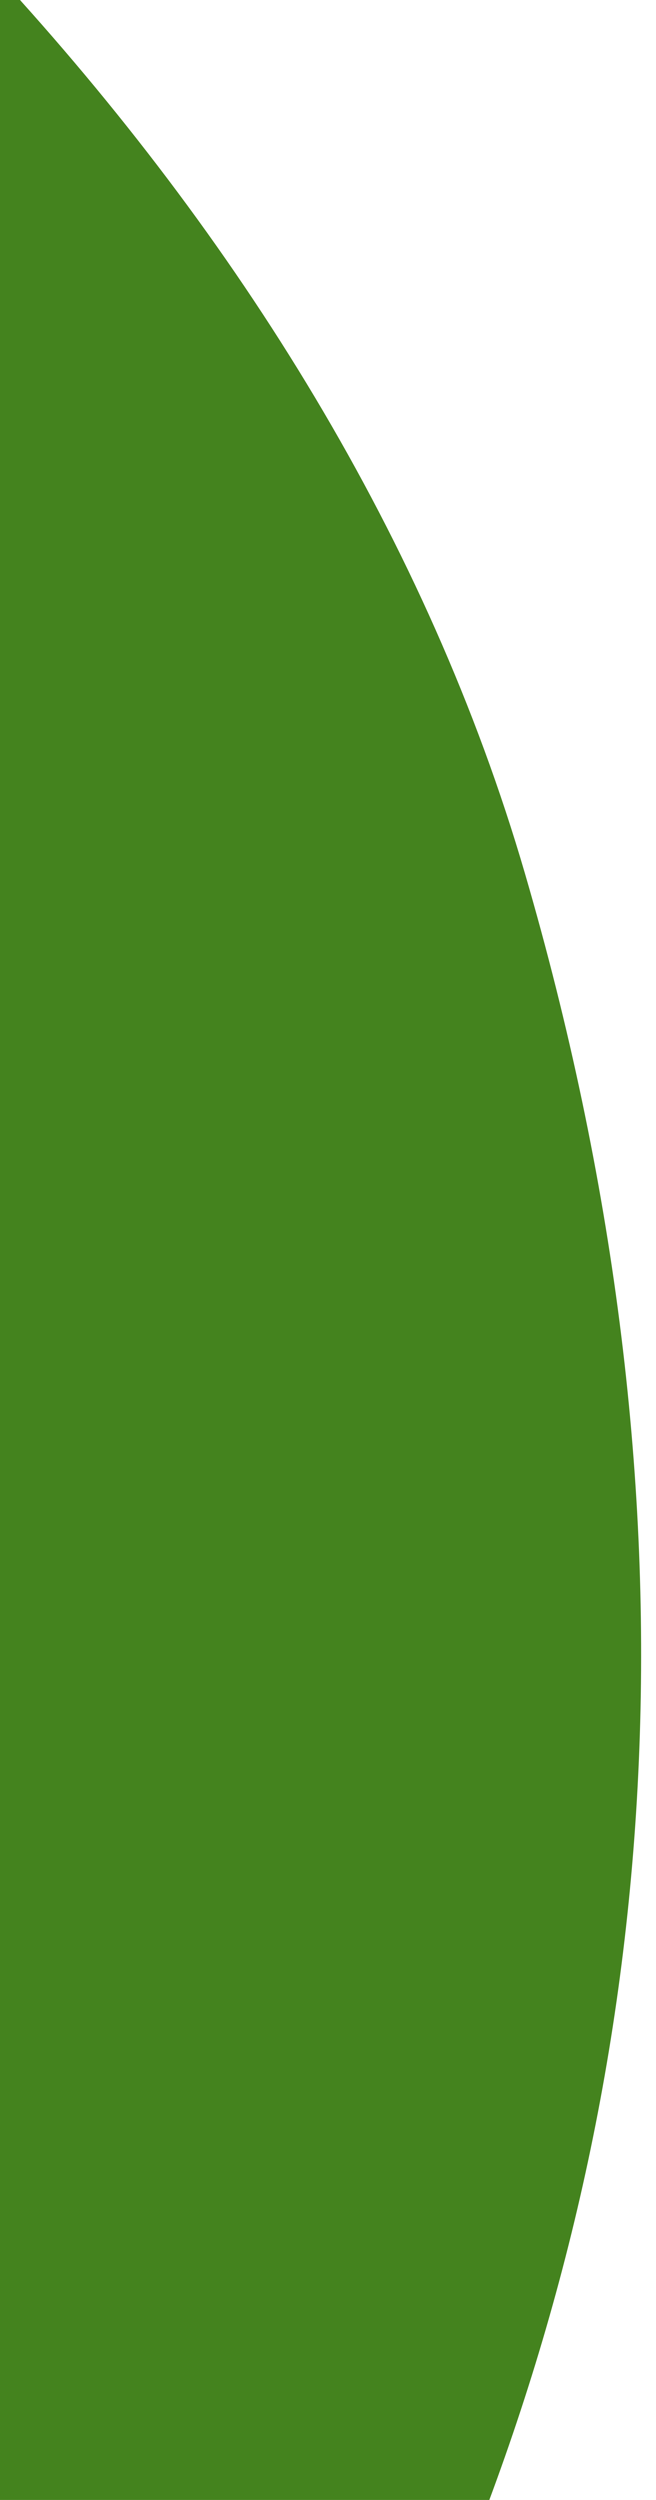 <?xml version="1.0" encoding="UTF-8"?><svg id="a" xmlns="http://www.w3.org/2000/svg" viewBox="0 0 105 400" preserveAspectRatio="xMinYMax slice"><defs><style>.b{fill:#44831e;fill-rule:evenodd;}</style></defs><path class="b" d="m-1.016-4v408s77.826,0,77.826,0c29.774-77.479,35.894-165.852,7.211-264.251C68.487,86.464,38.121,37.902-.435-4h-.581Z"/></svg>